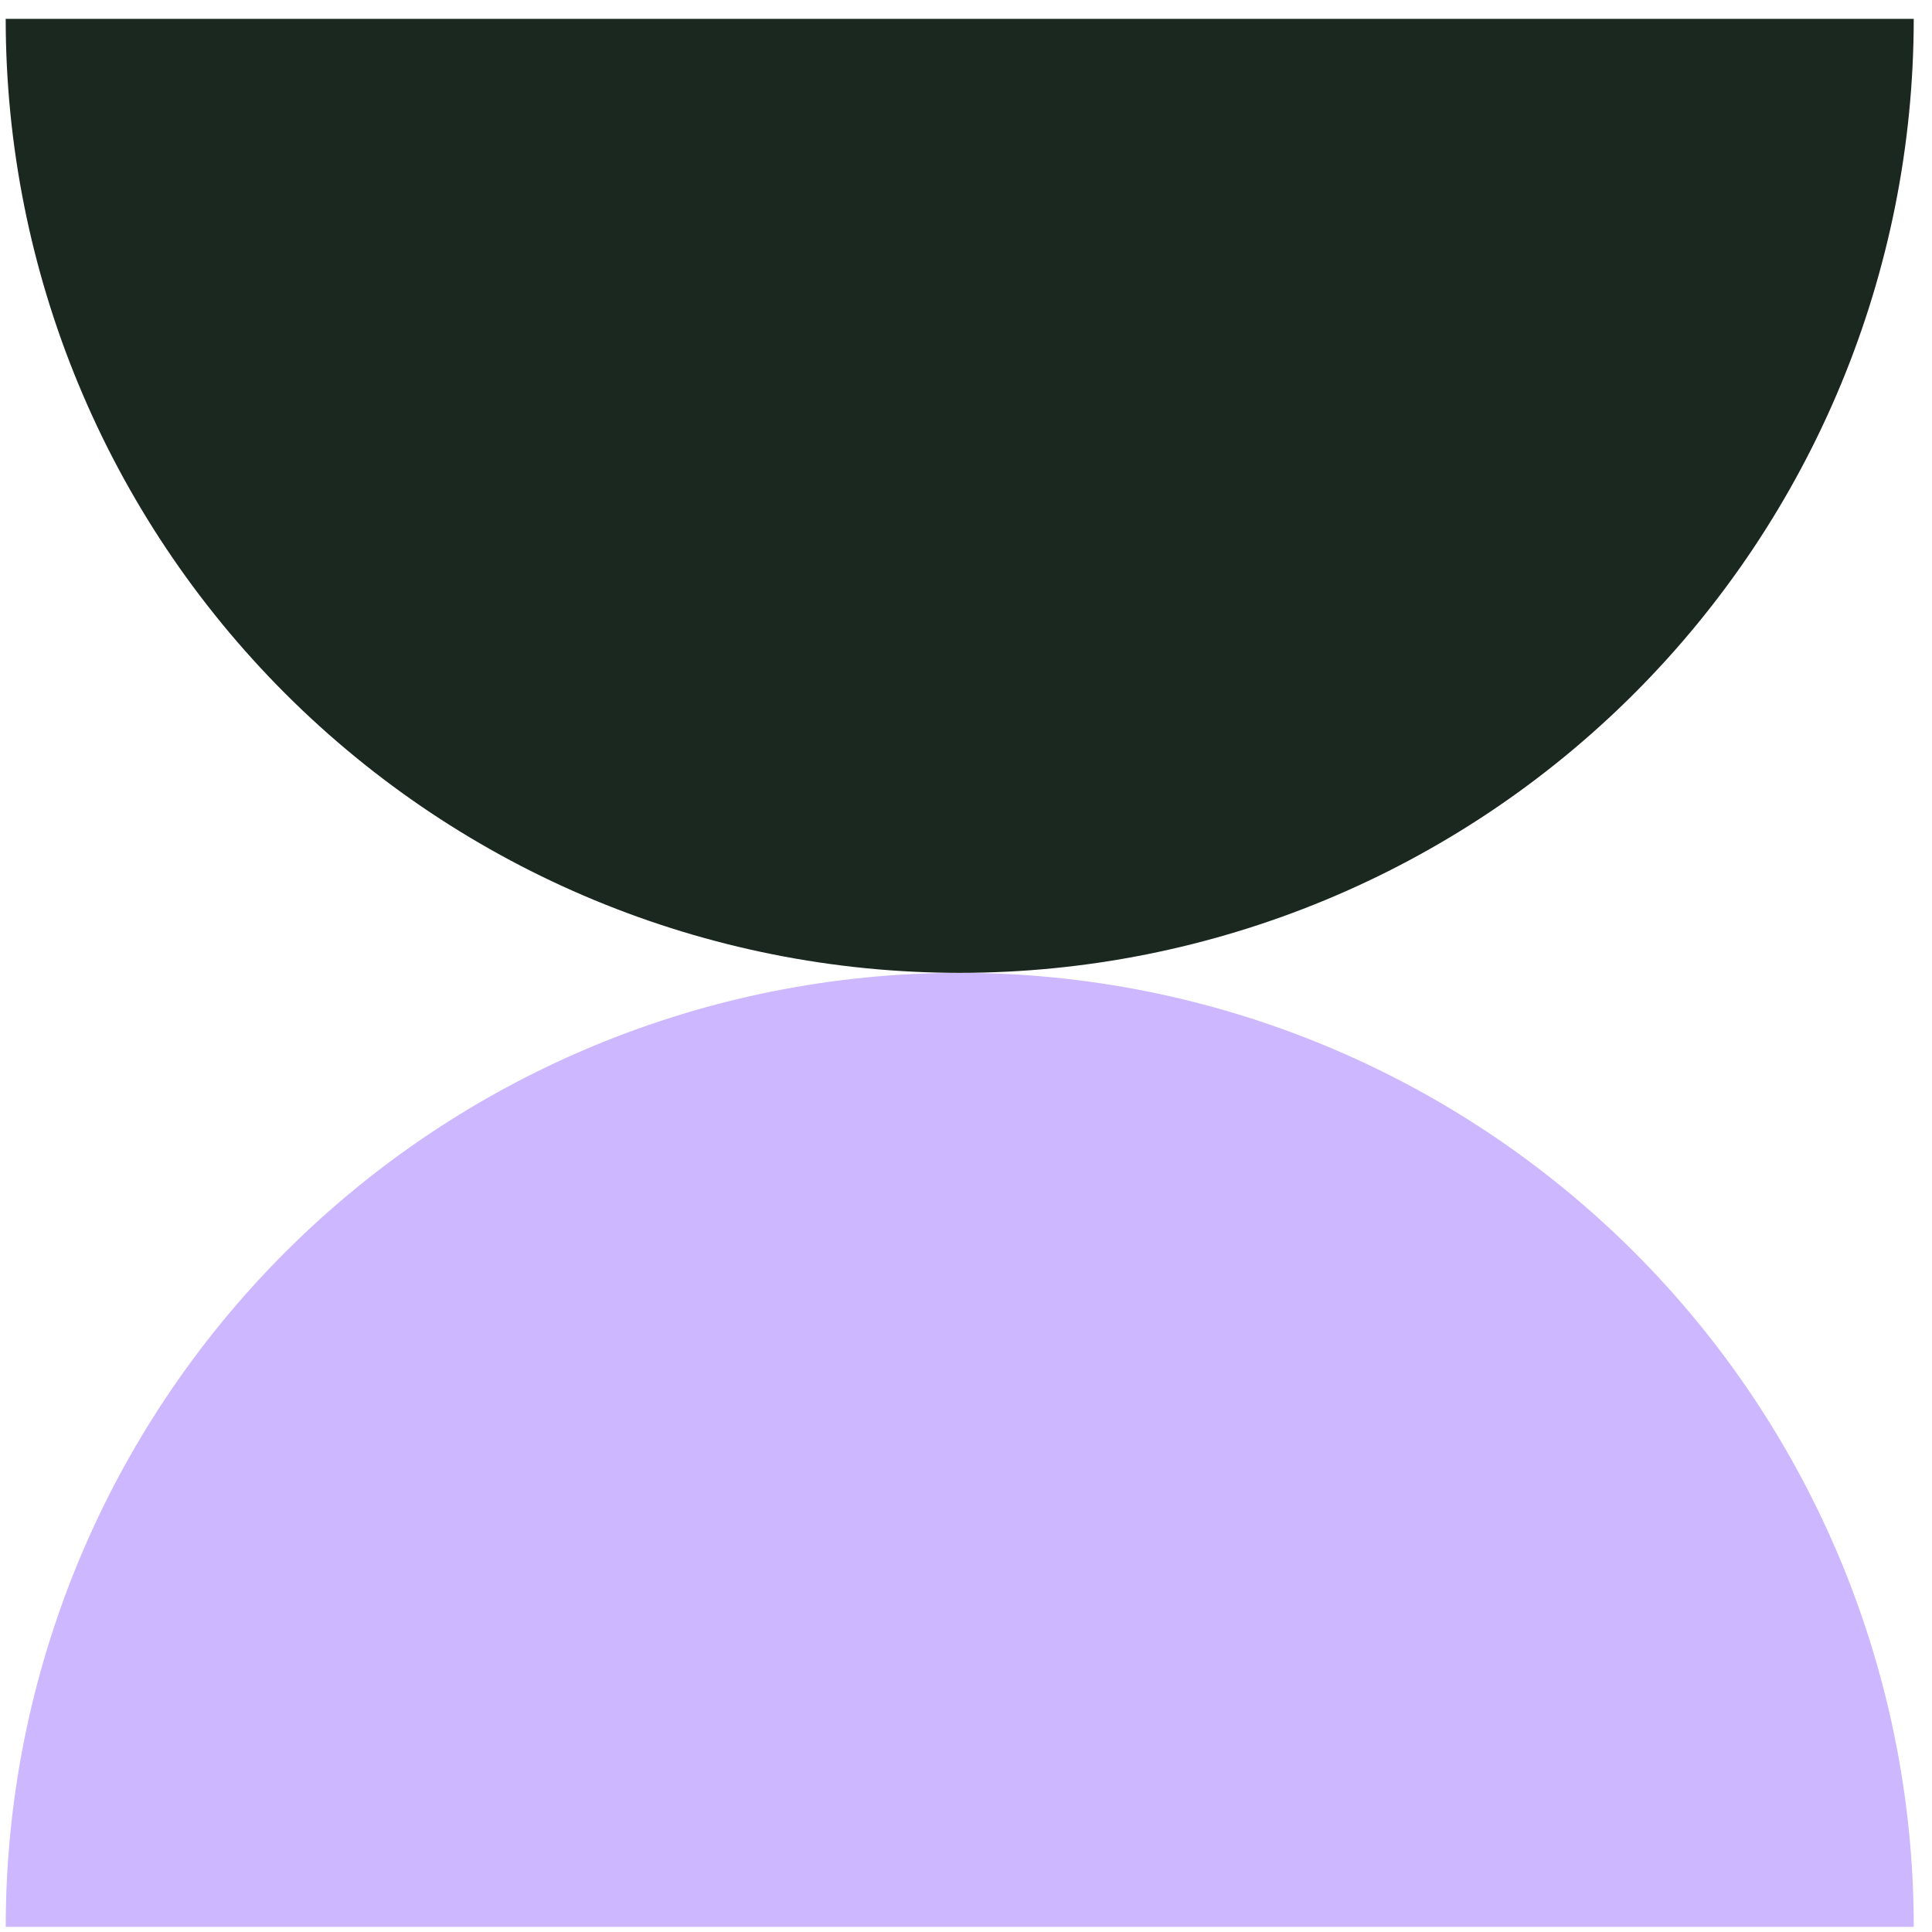 <svg width="81" height="81" viewBox="0 0 81 81" fill="none" xmlns="http://www.w3.org/2000/svg">
<g clip-path="url(#clip0_325_5057)">
<path d="M80.235 80.785C80.235 70.177 76.021 60.003 68.52 52.502C61.019 45.001 50.846 40.787 40.238 40.787C29.63 40.787 19.456 45.001 11.955 52.502C4.454 60.003 0.24 70.177 0.24 80.785L40.238 80.785L80.235 80.785Z" fill="#CDB7FF"/>
<path d="M0.239 0.79C0.239 11.398 4.453 21.571 11.954 29.072C19.455 36.573 29.629 40.787 40.237 40.787C50.845 40.787 61.018 36.573 68.519 29.072C76.02 21.571 80.234 11.398 80.234 0.79L40.237 0.79L0.239 0.79Z" fill="#1A281F"/>
</g>
<defs>
<clipPath id="clip0_325_5057">
<rect width="79.995" height="79.995" fill="white" transform="translate(80.234 0.789) rotate(90)"/>
</clipPath>
</defs>
</svg>
